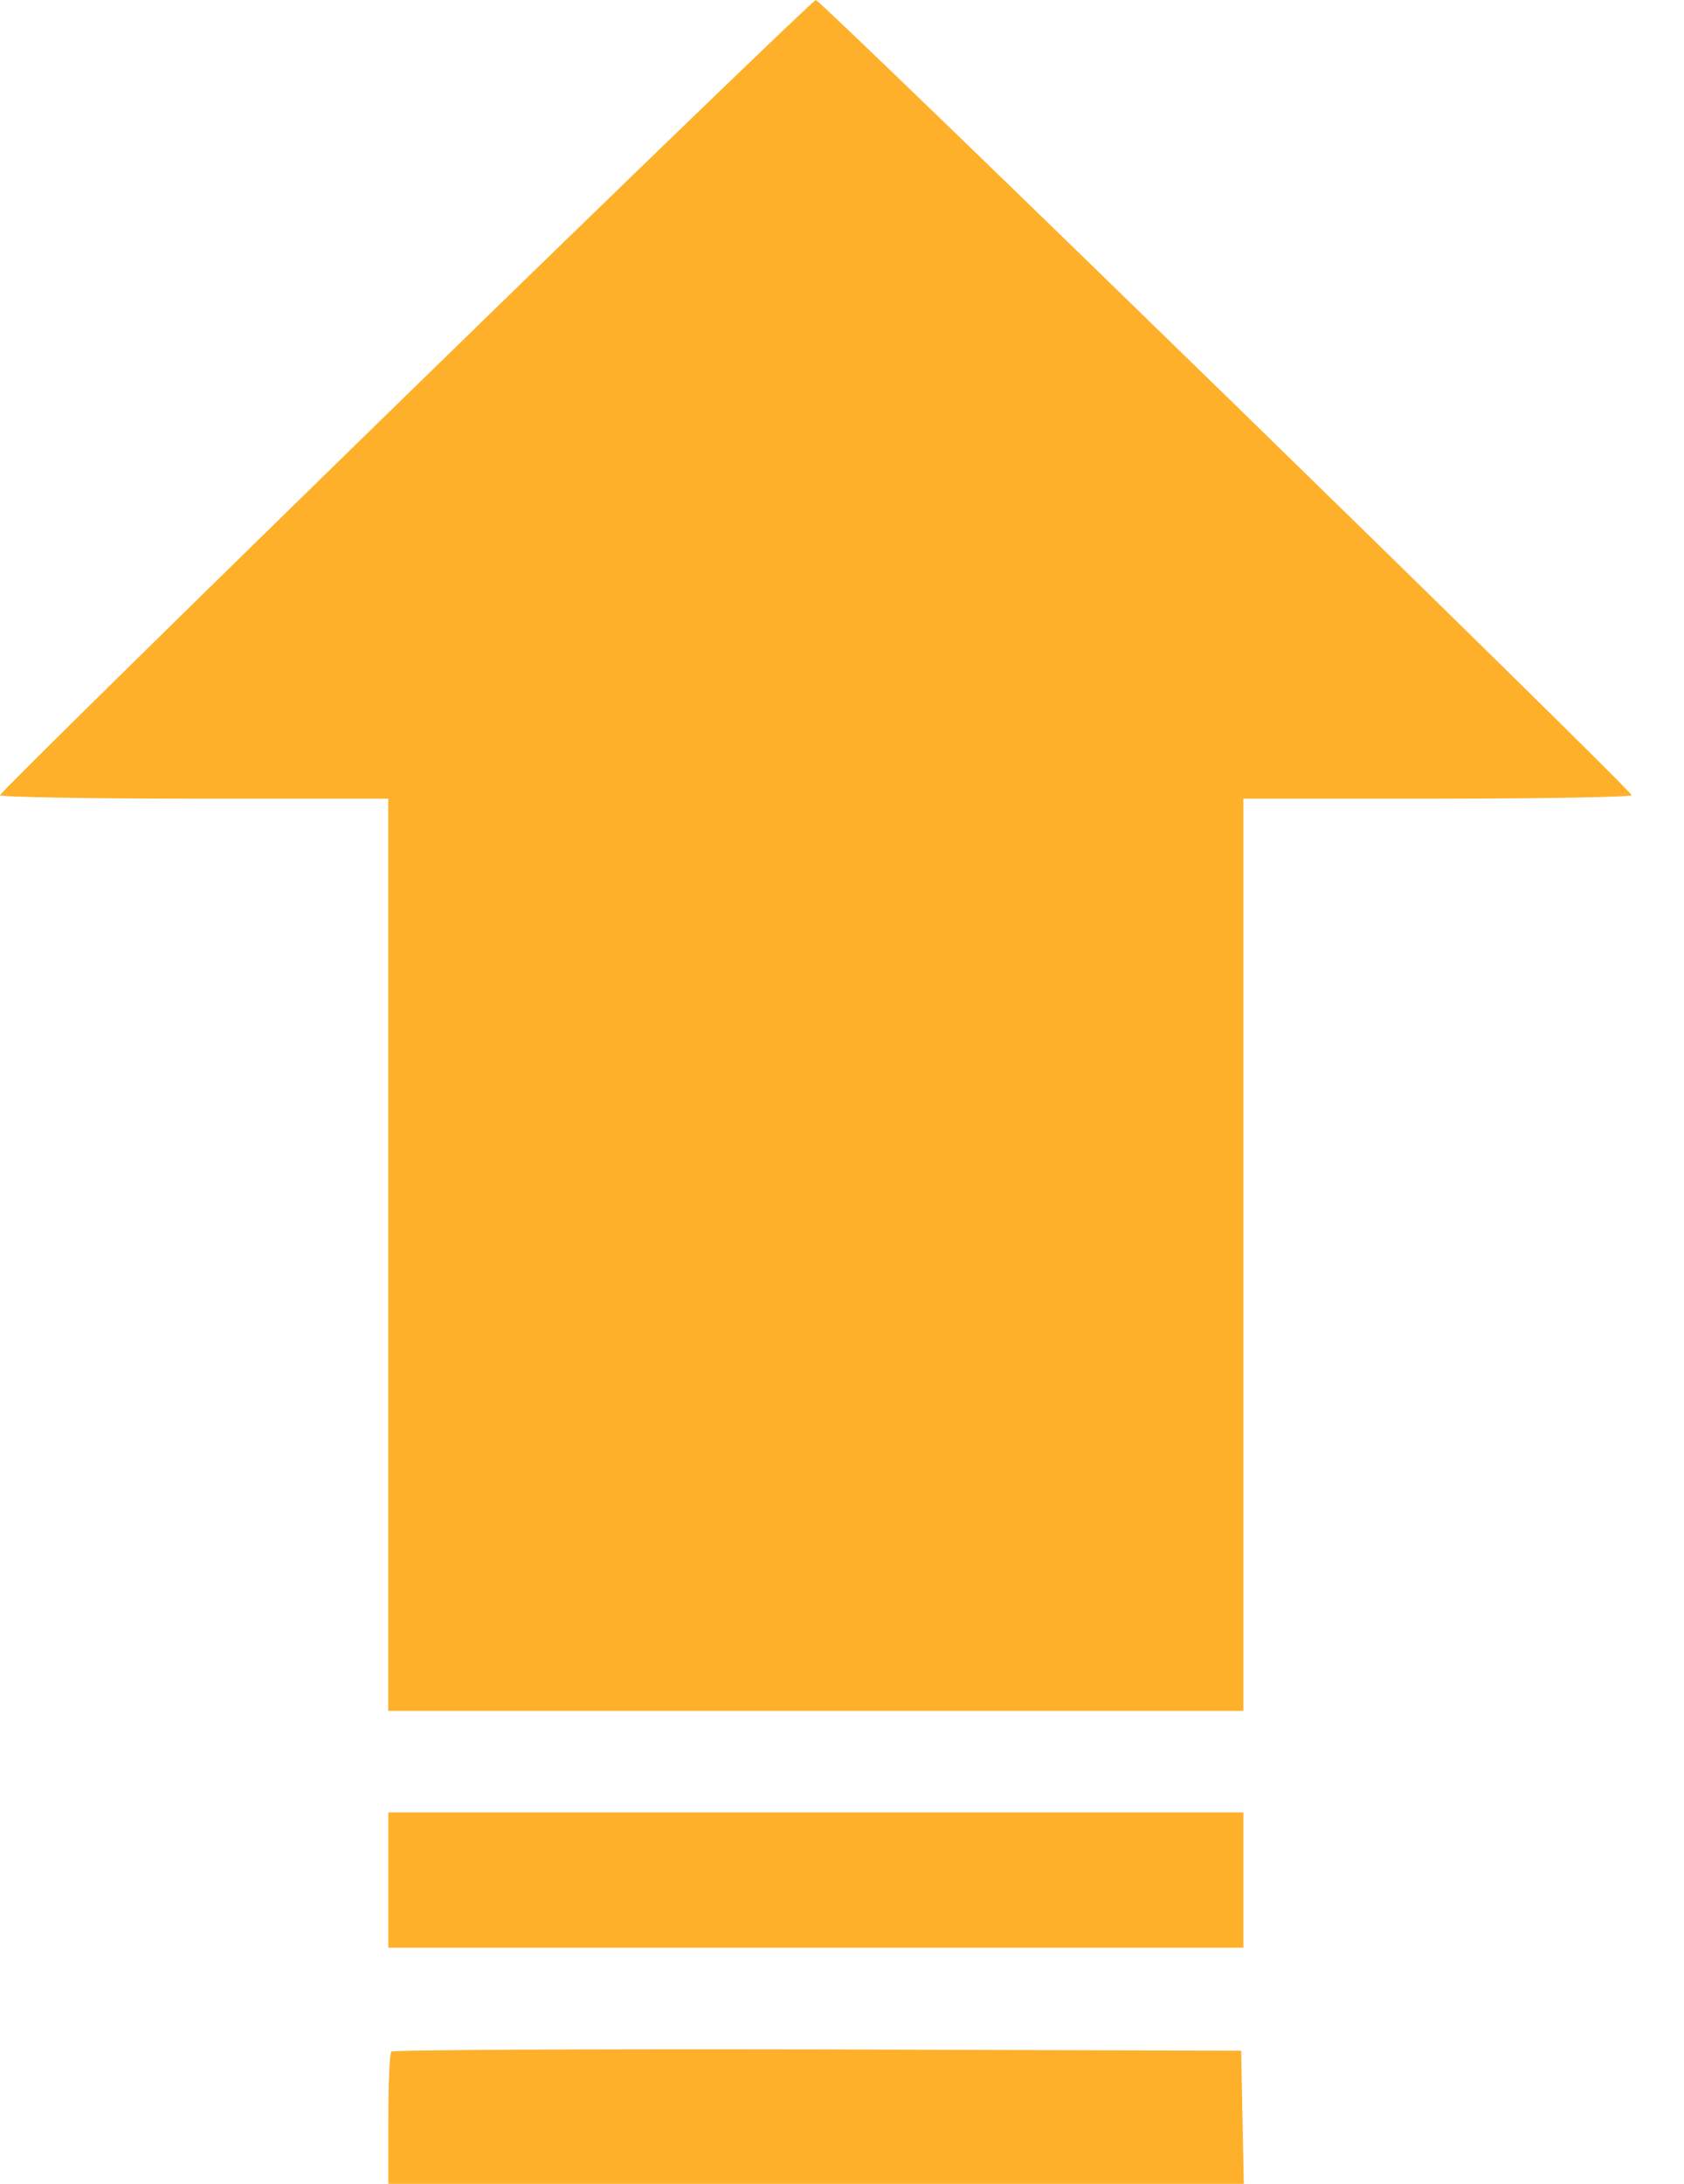 <?xml version="1.0" encoding="UTF-8"?> <svg xmlns="http://www.w3.org/2000/svg" width="27" height="35" viewBox="0 0 27 35" fill="none"> <path d="M6.505 6.344C2.931 9.828 0 12.71 0 12.745C0 12.773 1.399 12.8 3.113 12.8H6.225V20.11V27.42H13.08H19.935V20.11V12.8H23.048C24.762 12.8 26.161 12.773 26.161 12.745C26.161 12.661 13.164 9.53674e-06 13.08 9.53674e-06C13.045 9.53674e-06 10.086 2.854 6.505 6.344Z" fill="#FEB02A"></path> <path d="M6.226 30.132V31.216H13.081H19.935V30.132V29.048H13.081H6.226V30.132Z" fill="#FEB02A"></path> <path d="M6.275 32.881C6.247 32.902 6.226 33.391 6.226 33.965V35H13.081H19.942L19.921 33.93L19.9 32.867L13.108 32.846C9.373 32.839 6.296 32.853 6.275 32.881Z" fill="#FEB02A"></path> </svg> 